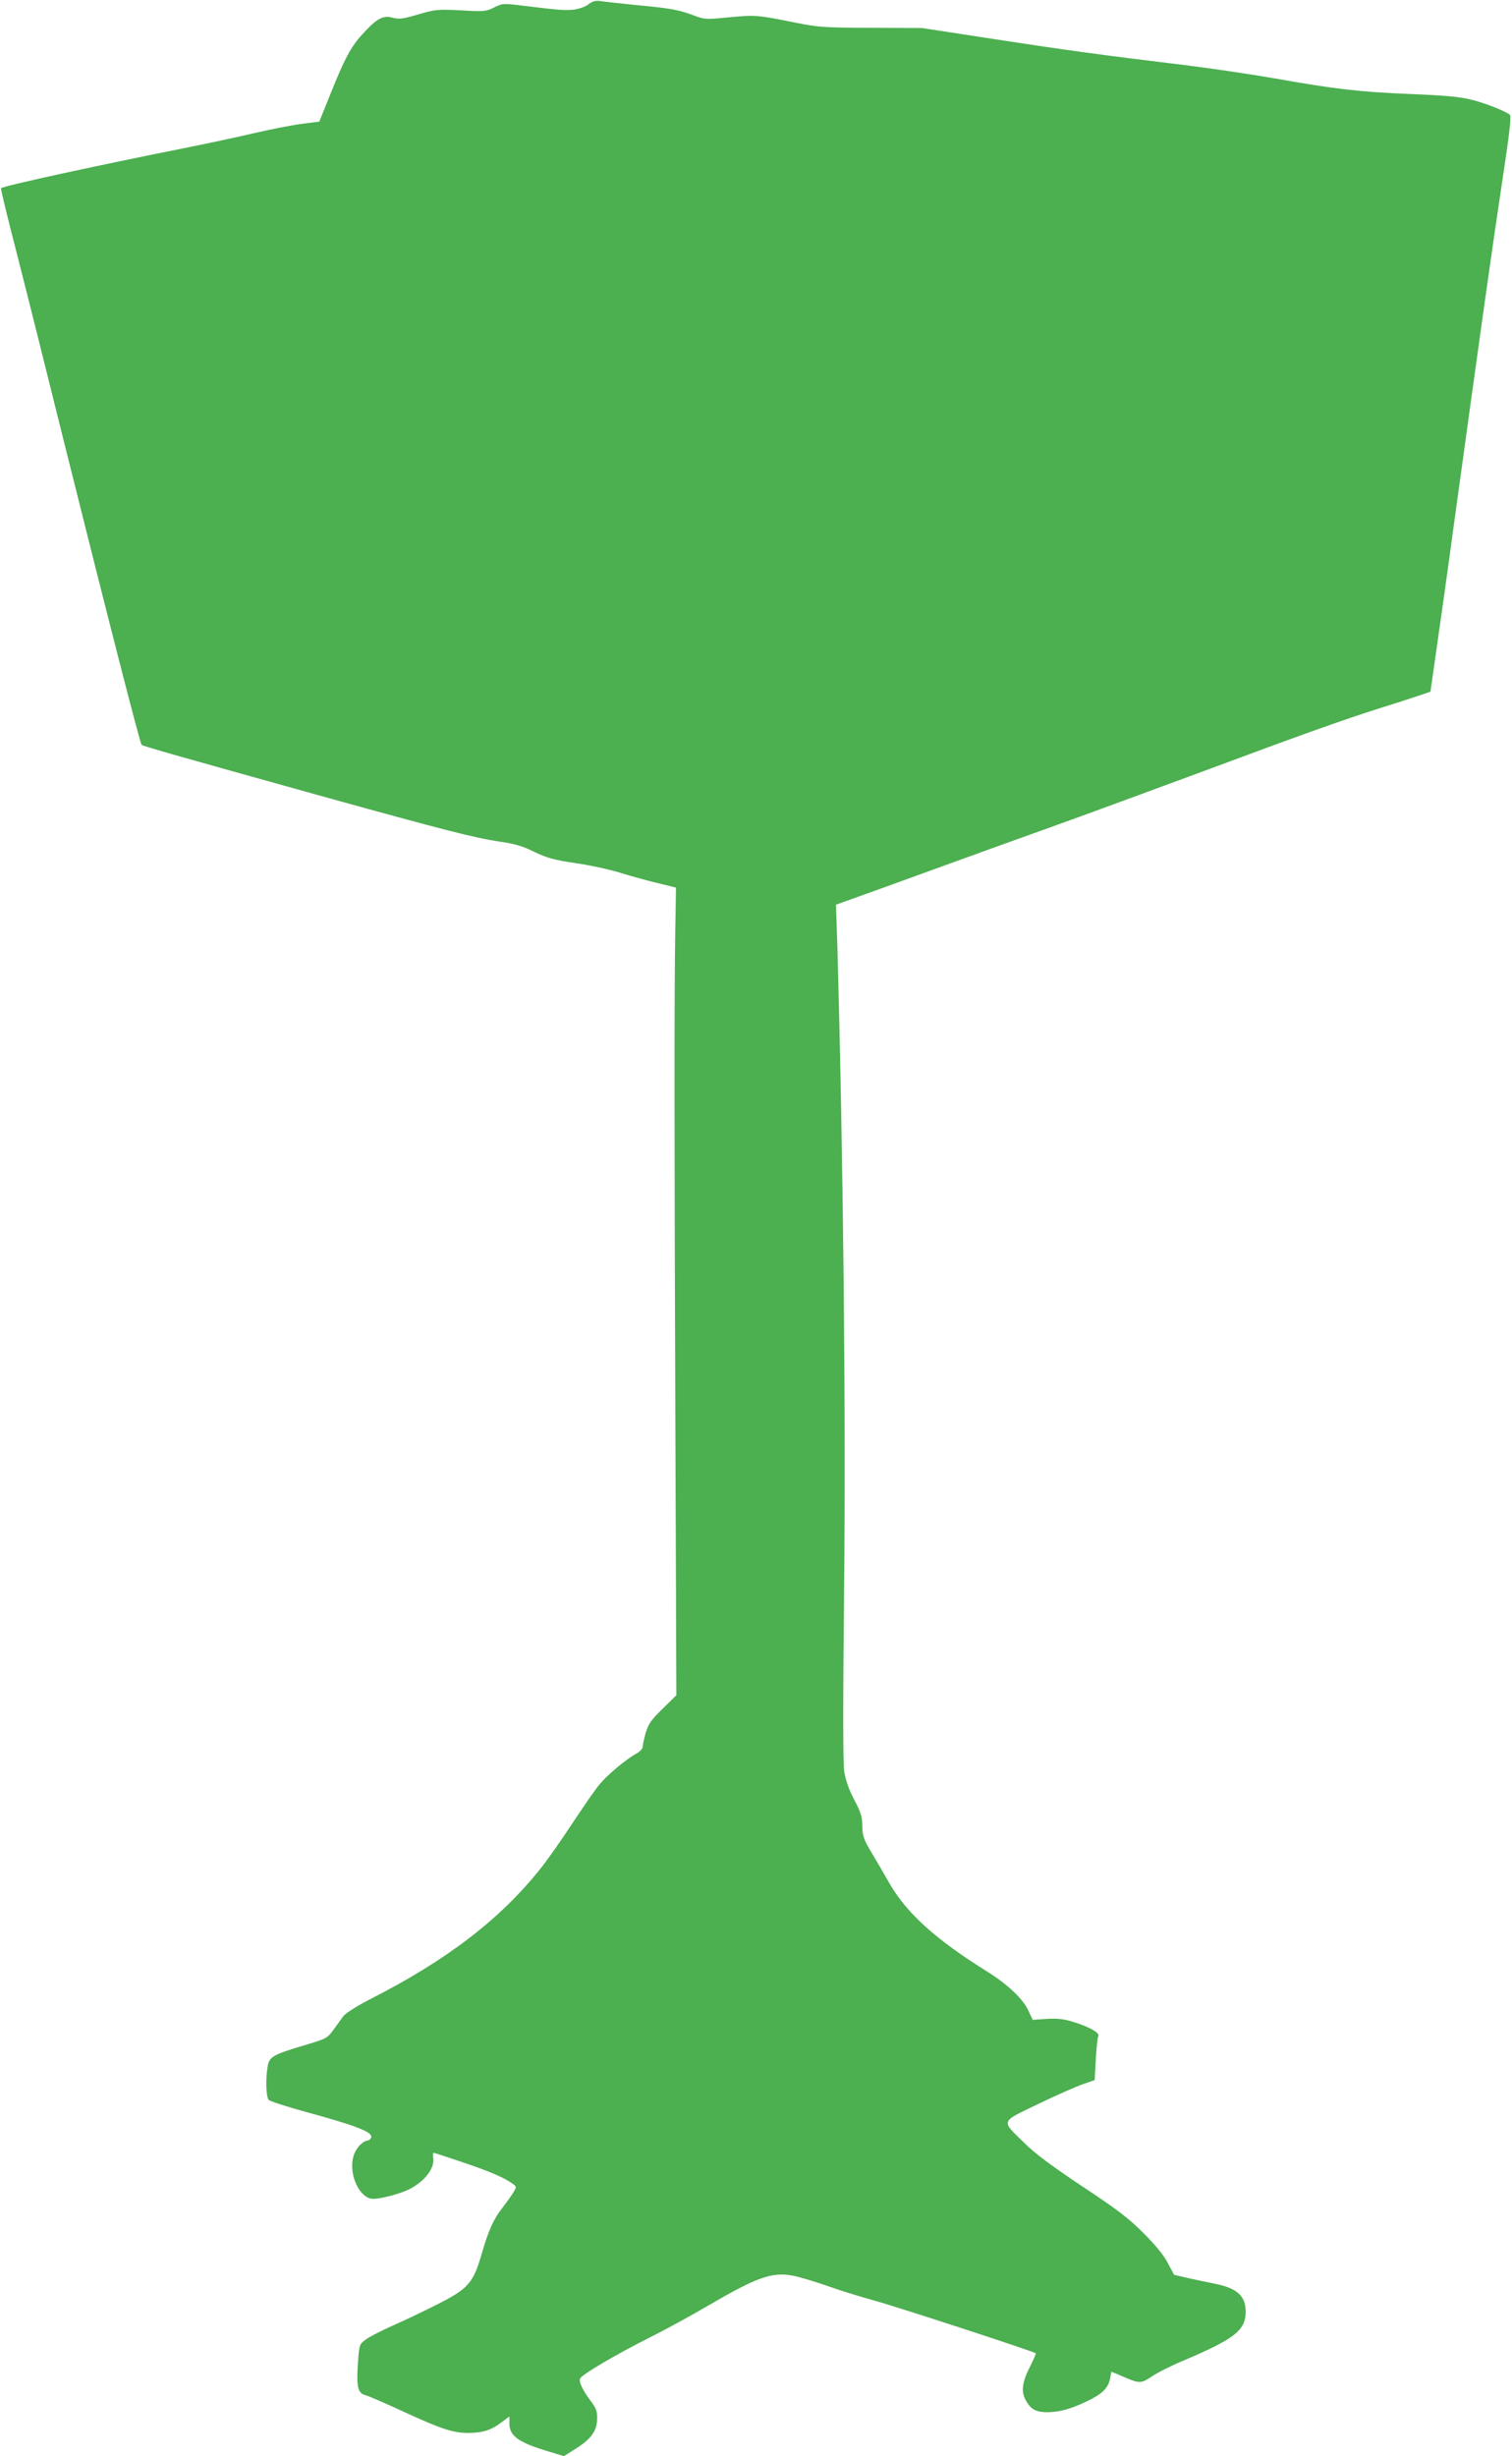 <?xml version="1.0" standalone="no"?>
<!DOCTYPE svg PUBLIC "-//W3C//DTD SVG 20010904//EN"
 "http://www.w3.org/TR/2001/REC-SVG-20010904/DTD/svg10.dtd">
<svg version="1.0" xmlns="http://www.w3.org/2000/svg"
 width="788pt" height="1280pt" viewBox="0 0 788 1280"
 preserveAspectRatio="xMidYMid meet">
<g transform="translate(0,1280) scale(0.1,-0.1)"
fill="#4caf50" stroke="none">
<path d="M3067 12778 c-15 -13 -48 -24 -75 -28 -48 -5 -78 -3 -264 20 -105 13
-109 13 -153 -9 -42 -21 -53 -22 -173 -15 -122 6 -133 5 -222 -21 -81 -24
-100 -26 -135 -17 -50 13 -81 -4 -155 -85 -61 -66 -95 -130 -170 -318 l-56
-139 -95 -12 c-52 -7 -164 -29 -249 -49 -85 -20 -245 -54 -355 -76 -461 -92
-948 -198 -960 -210 -2 -2 32 -144 76 -314 44 -171 160 -634 258 -1030 216
-867 390 -1547 399 -1557 7 -7 219 -67 977 -278 589 -163 759 -207 880 -225
86 -12 127 -24 190 -55 67 -32 103 -42 218 -59 77 -11 185 -35 240 -53 56 -17
142 -41 191 -52 l89 -22 -4 -239 c-5 -321 -5 -1032 1 -2635 l5 -1335 -71 -70
c-59 -57 -75 -80 -88 -124 -9 -30 -16 -63 -16 -73 0 -11 -14 -26 -31 -36 -53
-28 -152 -111 -193 -160 -22 -26 -85 -117 -141 -202 -56 -85 -130 -191 -165
-235 -212 -267 -489 -480 -892 -685 -66 -34 -126 -72 -138 -87 -11 -16 -35
-48 -53 -73 -31 -43 -37 -46 -152 -80 -164 -49 -182 -60 -190 -110 -12 -69 -8
-161 6 -175 8 -7 98 -36 200 -64 240 -65 334 -101 334 -126 0 -10 -8 -19 -19
-21 -30 -4 -67 -47 -76 -90 -22 -94 37 -214 105 -214 43 0 142 27 190 51 79
41 130 108 123 160 -3 16 -2 29 2 29 3 0 71 -22 150 -49 138 -46 222 -82 264
-114 19 -14 19 -15 -2 -49 -12 -19 -36 -52 -53 -74 -46 -58 -73 -117 -109
-242 -44 -151 -69 -180 -231 -262 -67 -34 -171 -84 -231 -110 -60 -27 -125
-60 -143 -74 -33 -25 -33 -27 -40 -128 -8 -120 0 -152 42 -162 15 -4 105 -43
198 -86 195 -90 257 -110 334 -110 76 0 122 15 173 54 l43 32 0 -39 c0 -60 47
-95 179 -136 l105 -32 65 41 c77 49 108 92 108 155 1 36 -5 54 -31 88 -43 57
-65 102 -58 120 7 20 182 123 362 214 83 41 219 116 303 165 255 149 334 178
442 158 34 -6 117 -31 185 -55 67 -24 176 -57 241 -75 98 -26 832 -265 842
-275 2 -2 -13 -35 -32 -74 -41 -81 -46 -130 -16 -178 25 -42 52 -55 110 -55
63 1 119 16 207 58 79 38 109 68 119 120 l6 33 37 -15 c112 -49 114 -49 173
-10 30 20 105 58 168 84 268 114 324 158 322 259 -2 80 -48 119 -167 142 -33
7 -93 19 -133 28 l-73 17 -32 60 c-20 40 -65 95 -127 157 -78 78 -135 122
-318 243 -156 104 -247 171 -301 225 -126 123 -132 108 71 206 95 46 200 92
233 103 l60 21 6 109 c3 60 9 114 13 120 10 16 -46 48 -127 73 -53 17 -86 20
-142 17 l-73 -5 -23 49 c-28 61 -108 136 -215 203 -269 168 -418 303 -509 460
-31 55 -76 132 -99 170 -35 59 -41 79 -42 127 0 48 -7 72 -42 138 -28 53 -45
102 -52 147 -7 46 -7 342 -1 923 10 951 -4 2271 -35 3380 l-7 215 89 32 c49
17 231 83 404 146 173 63 450 163 615 222 165 59 527 192 805 295 529 197 723
266 930 332 69 21 154 49 190 61 l65 22 32 225 c18 124 58 407 88 630 143
1040 201 1452 251 1784 43 284 52 362 42 369 -34 23 -129 60 -202 78 -60 15
-142 22 -316 29 -267 11 -394 26 -704 81 -120 21 -329 52 -465 69 -447 54
-642 81 -1011 138 l-365 56 -265 1 c-244 1 -275 3 -395 27 -197 40 -208 41
-344 28 -121 -12 -128 -12 -186 10 -82 30 -121 37 -303 54 -86 9 -170 18 -187
21 -21 3 -38 -2 -58 -17z"/>
</g>
</svg>
